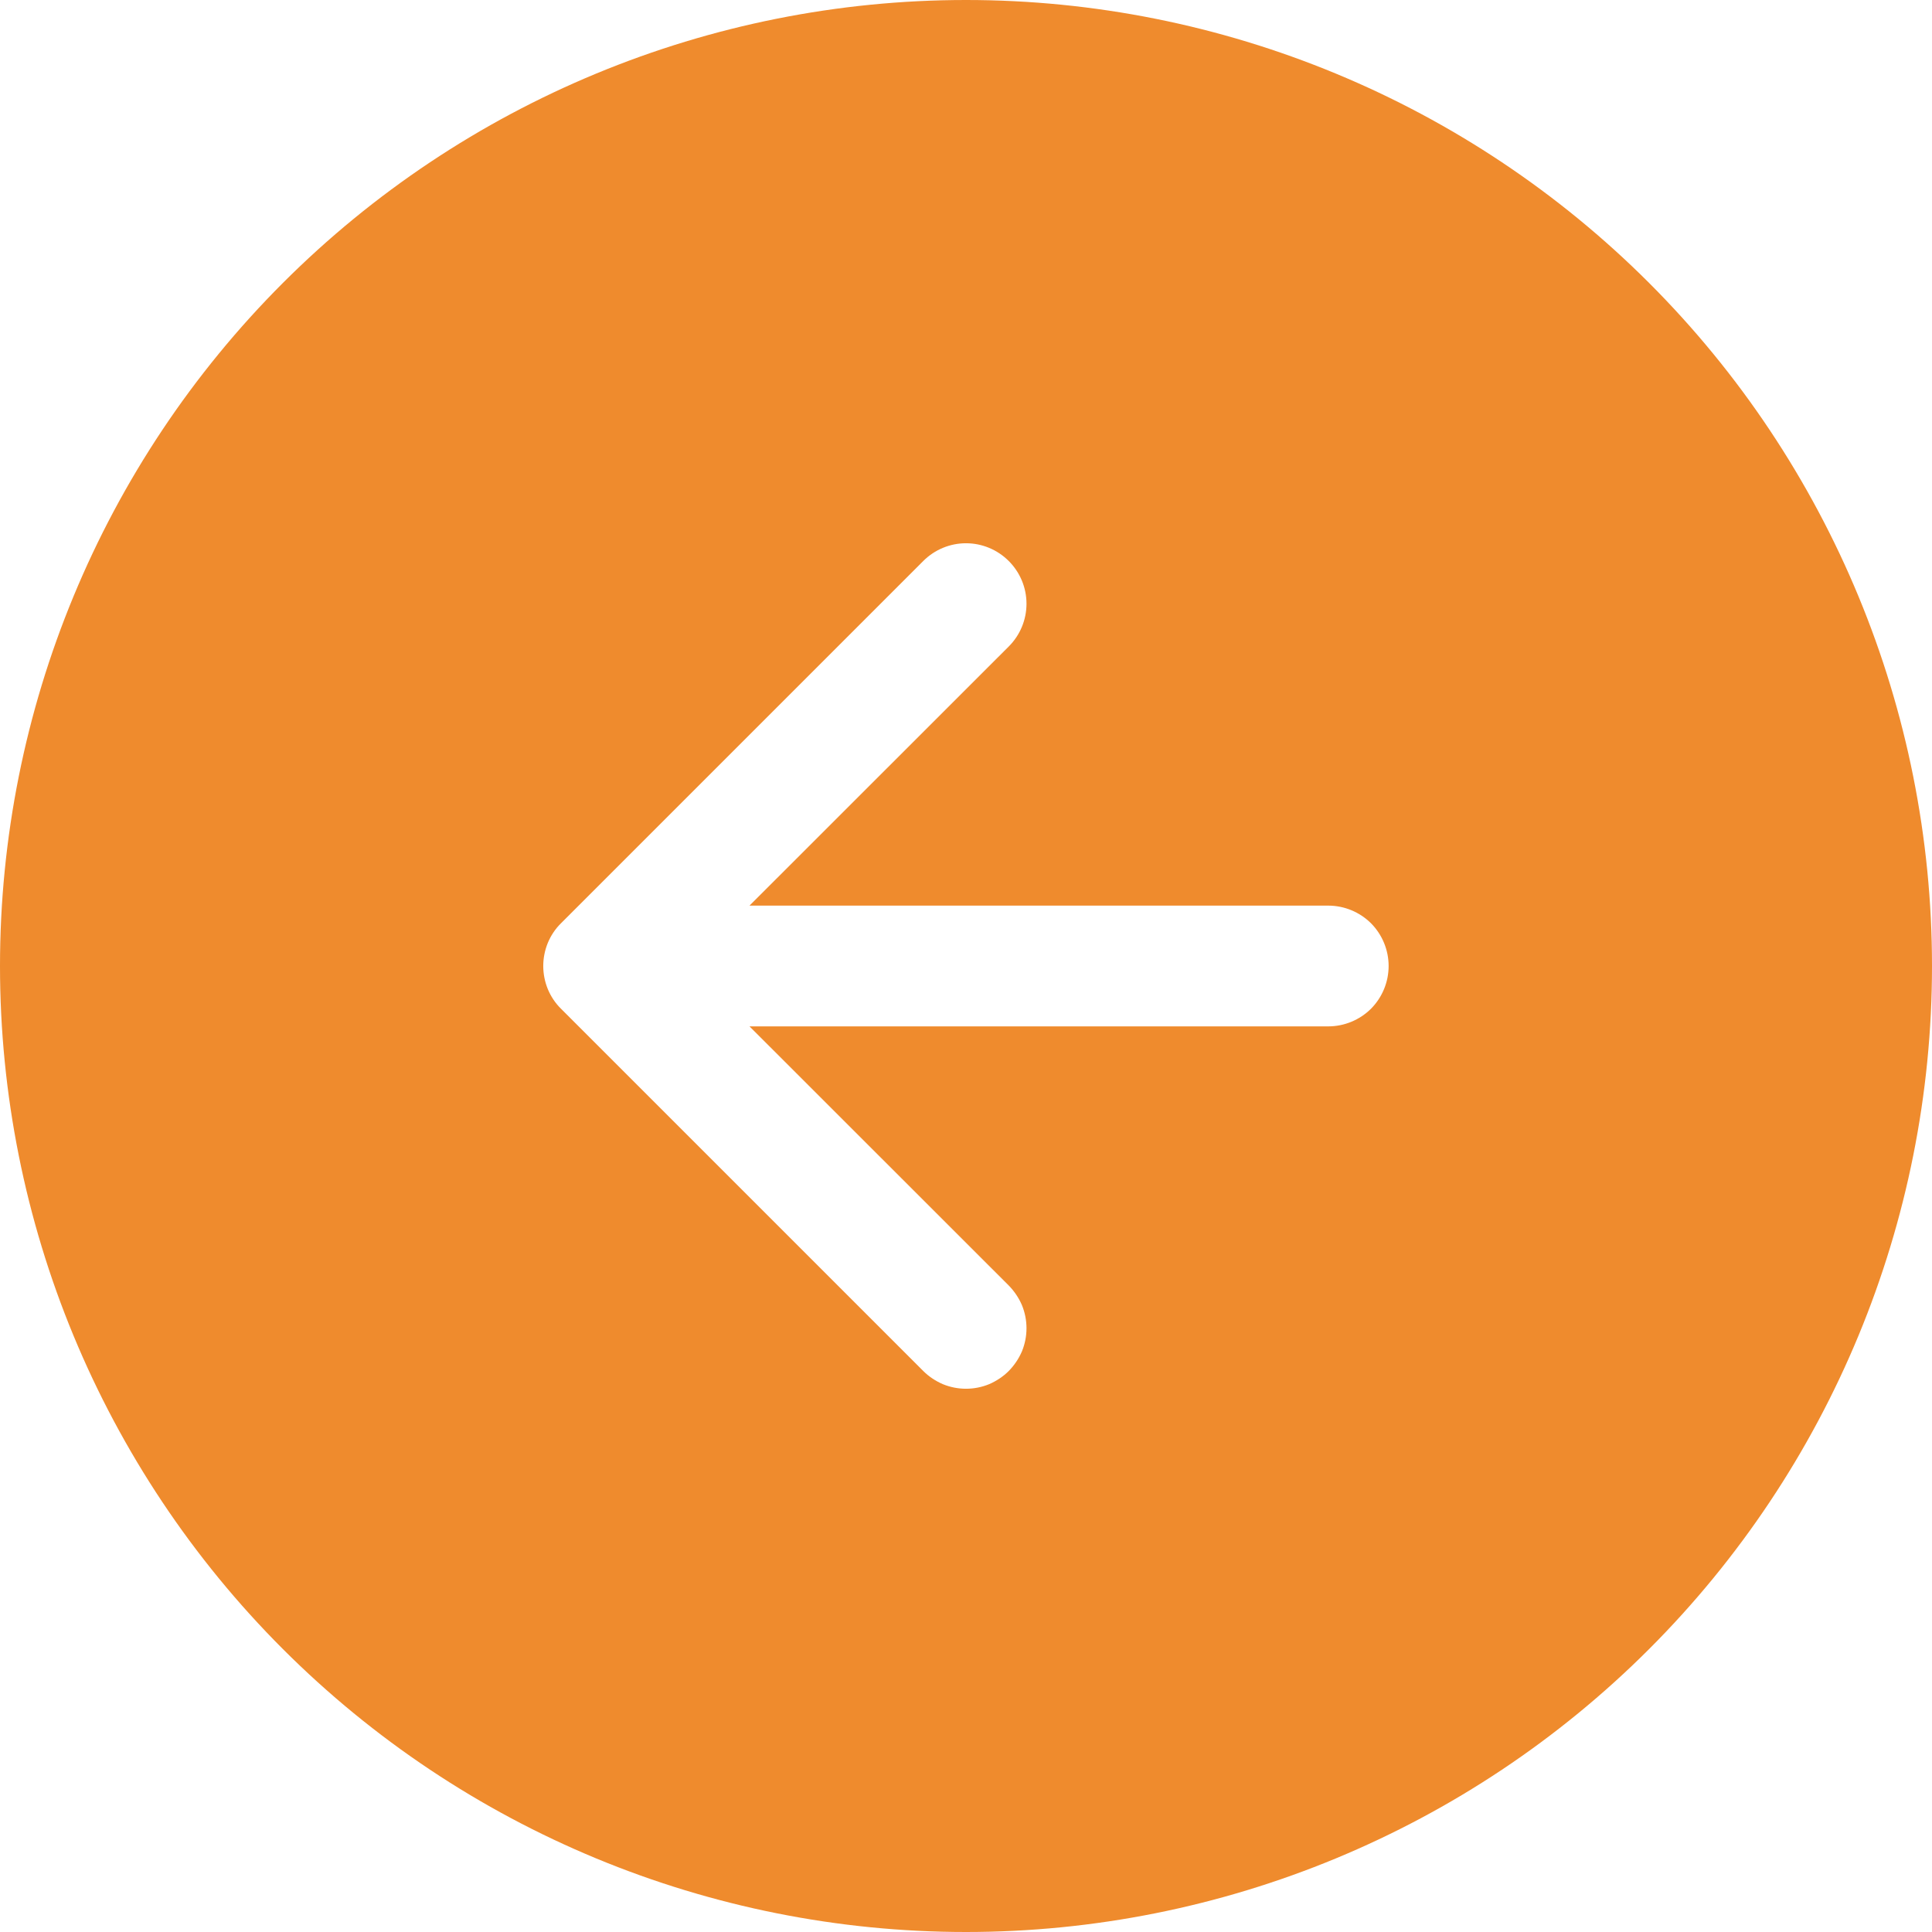 <svg width="16" height="16" viewBox="0 0 16 16" fill="none" xmlns="http://www.w3.org/2000/svg">
<path fill-rule="evenodd" clip-rule="evenodd" d="M0 8C0 5.878 0.843 3.843 2.343 2.343C3.843 0.843 5.878 0 8 0C10.122 0 12.157 0.843 13.657 2.343C15.157 3.843 16 5.878 16 8C16 10.122 15.157 12.157 13.657 13.657C12.157 15.157 10.122 16 8 16C5.878 16 3.843 15.157 2.343 13.657C0.843 12.157 0 10.122 0 8ZM8.354 5.354C8.448 5.26 8.501 5.133 8.501 5C8.501 4.867 8.448 4.74 8.354 4.646C8.26 4.552 8.133 4.499 8 4.499C7.867 4.499 7.74 4.552 7.646 4.646L4.646 7.646C4.599 7.692 4.562 7.748 4.537 7.808C4.512 7.869 4.499 7.934 4.499 8C4.499 8.066 4.512 8.131 4.537 8.192C4.562 8.252 4.599 8.308 4.646 8.354L7.646 11.354C7.692 11.4 7.748 11.437 7.808 11.463C7.869 11.488 7.934 11.501 8 11.501C8.066 11.501 8.131 11.488 8.192 11.463C8.252 11.437 8.308 11.4 8.354 11.354C8.4 11.307 8.437 11.252 8.463 11.192C8.488 11.131 8.501 11.066 8.501 11C8.501 10.934 8.488 10.869 8.463 10.808C8.437 10.748 8.4 10.693 8.354 10.646L6.207 8.5H11C11.133 8.5 11.26 8.447 11.354 8.354C11.447 8.26 11.5 8.133 11.5 8C11.5 7.867 11.447 7.74 11.354 7.646C11.26 7.553 11.133 7.5 11 7.5H6.207L8.354 5.354Z" fill="#EF8B2D"/>
</svg>
